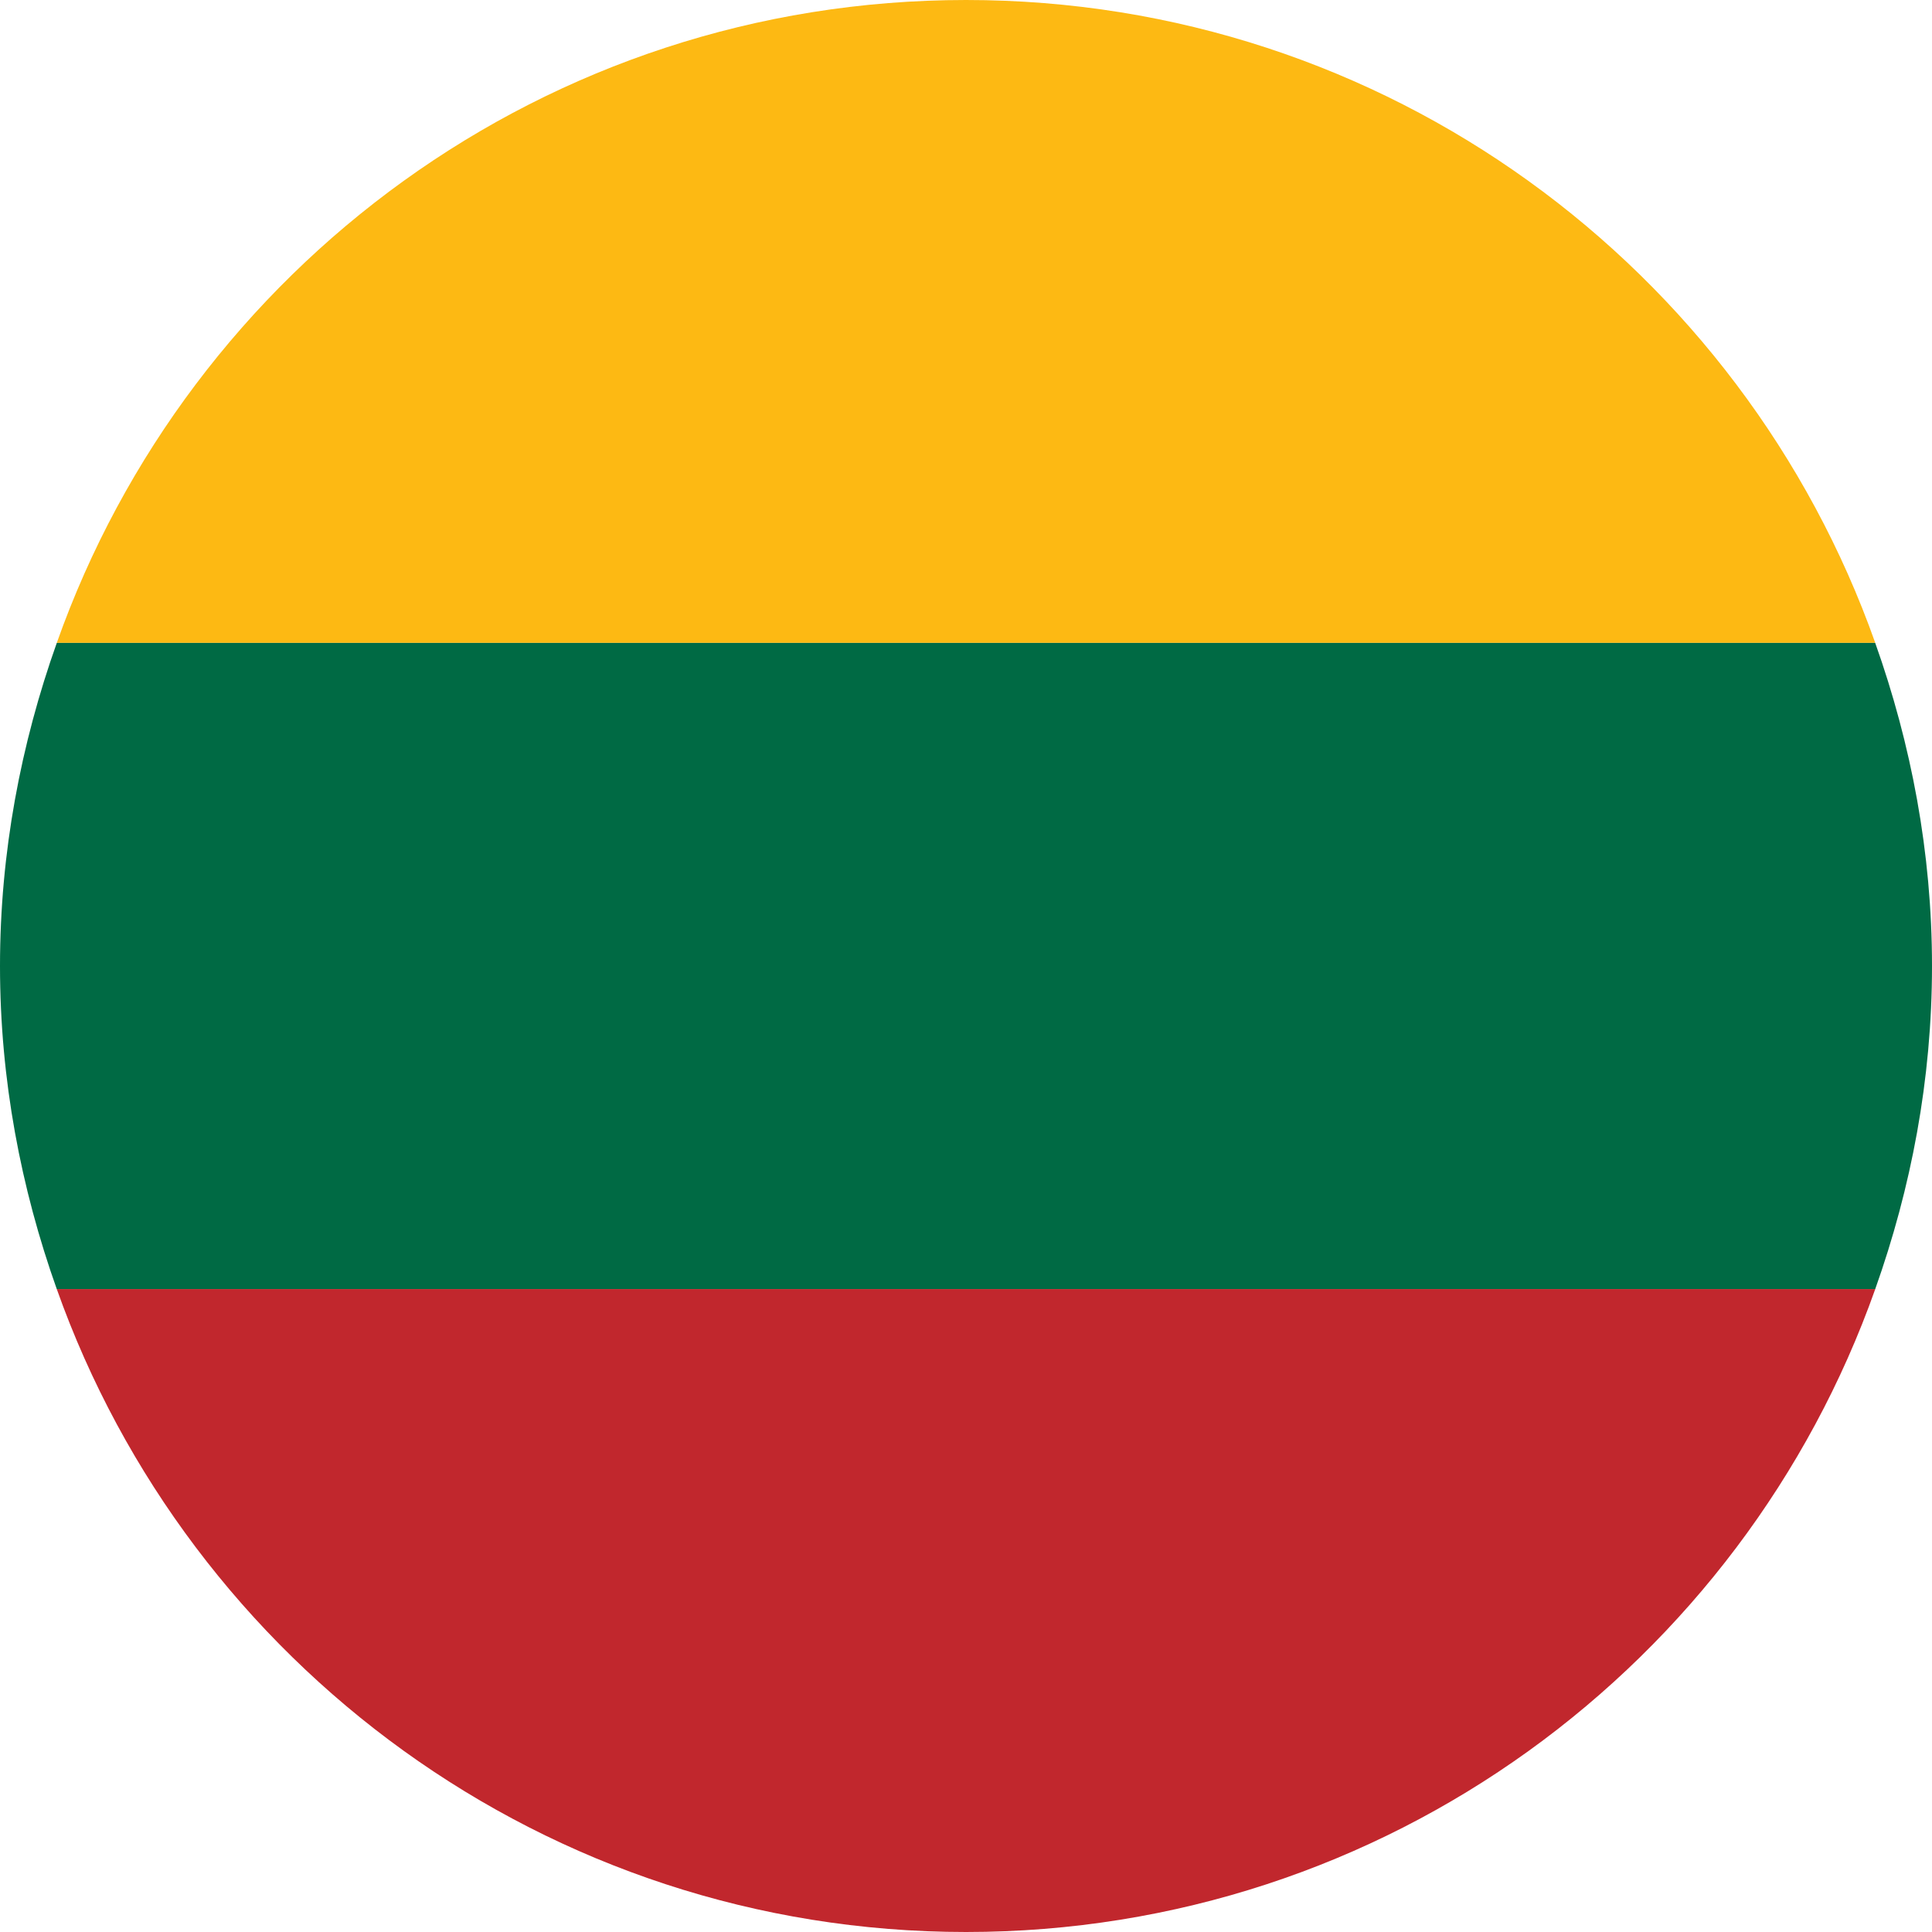 <svg width="56" height="56" viewBox="0 0 56 56" fill="none" xmlns="http://www.w3.org/2000/svg">
<g clip-path="url(#clip0_164_53706)">
<path d="M1.646 18.634H54.355C50.507 7.768 40.174 0 28.001 0C15.828 0 5.494 7.768 1.646 18.634Z" fill="#FDB913"/>
<path d="M0 28C0 31.292 0.605 34.438 1.646 37.366H54.354C55.395 34.438 56 31.292 56 28C56 24.709 55.395 21.563 54.354 18.635H1.646C0.605 21.563 0 24.709 0 28Z" fill="#006A44"/>
<path d="M54.355 37.365H1.646C5.494 48.207 15.828 56 28.001 56C40.174 56 50.507 48.231 54.355 37.365Z" fill="#C1272D"/>
</g>
<defs>
<clipPath id="clip0_164_53706">
<rect width="56" height="56" fill="white"/>
</clipPath>
</defs>
</svg>
